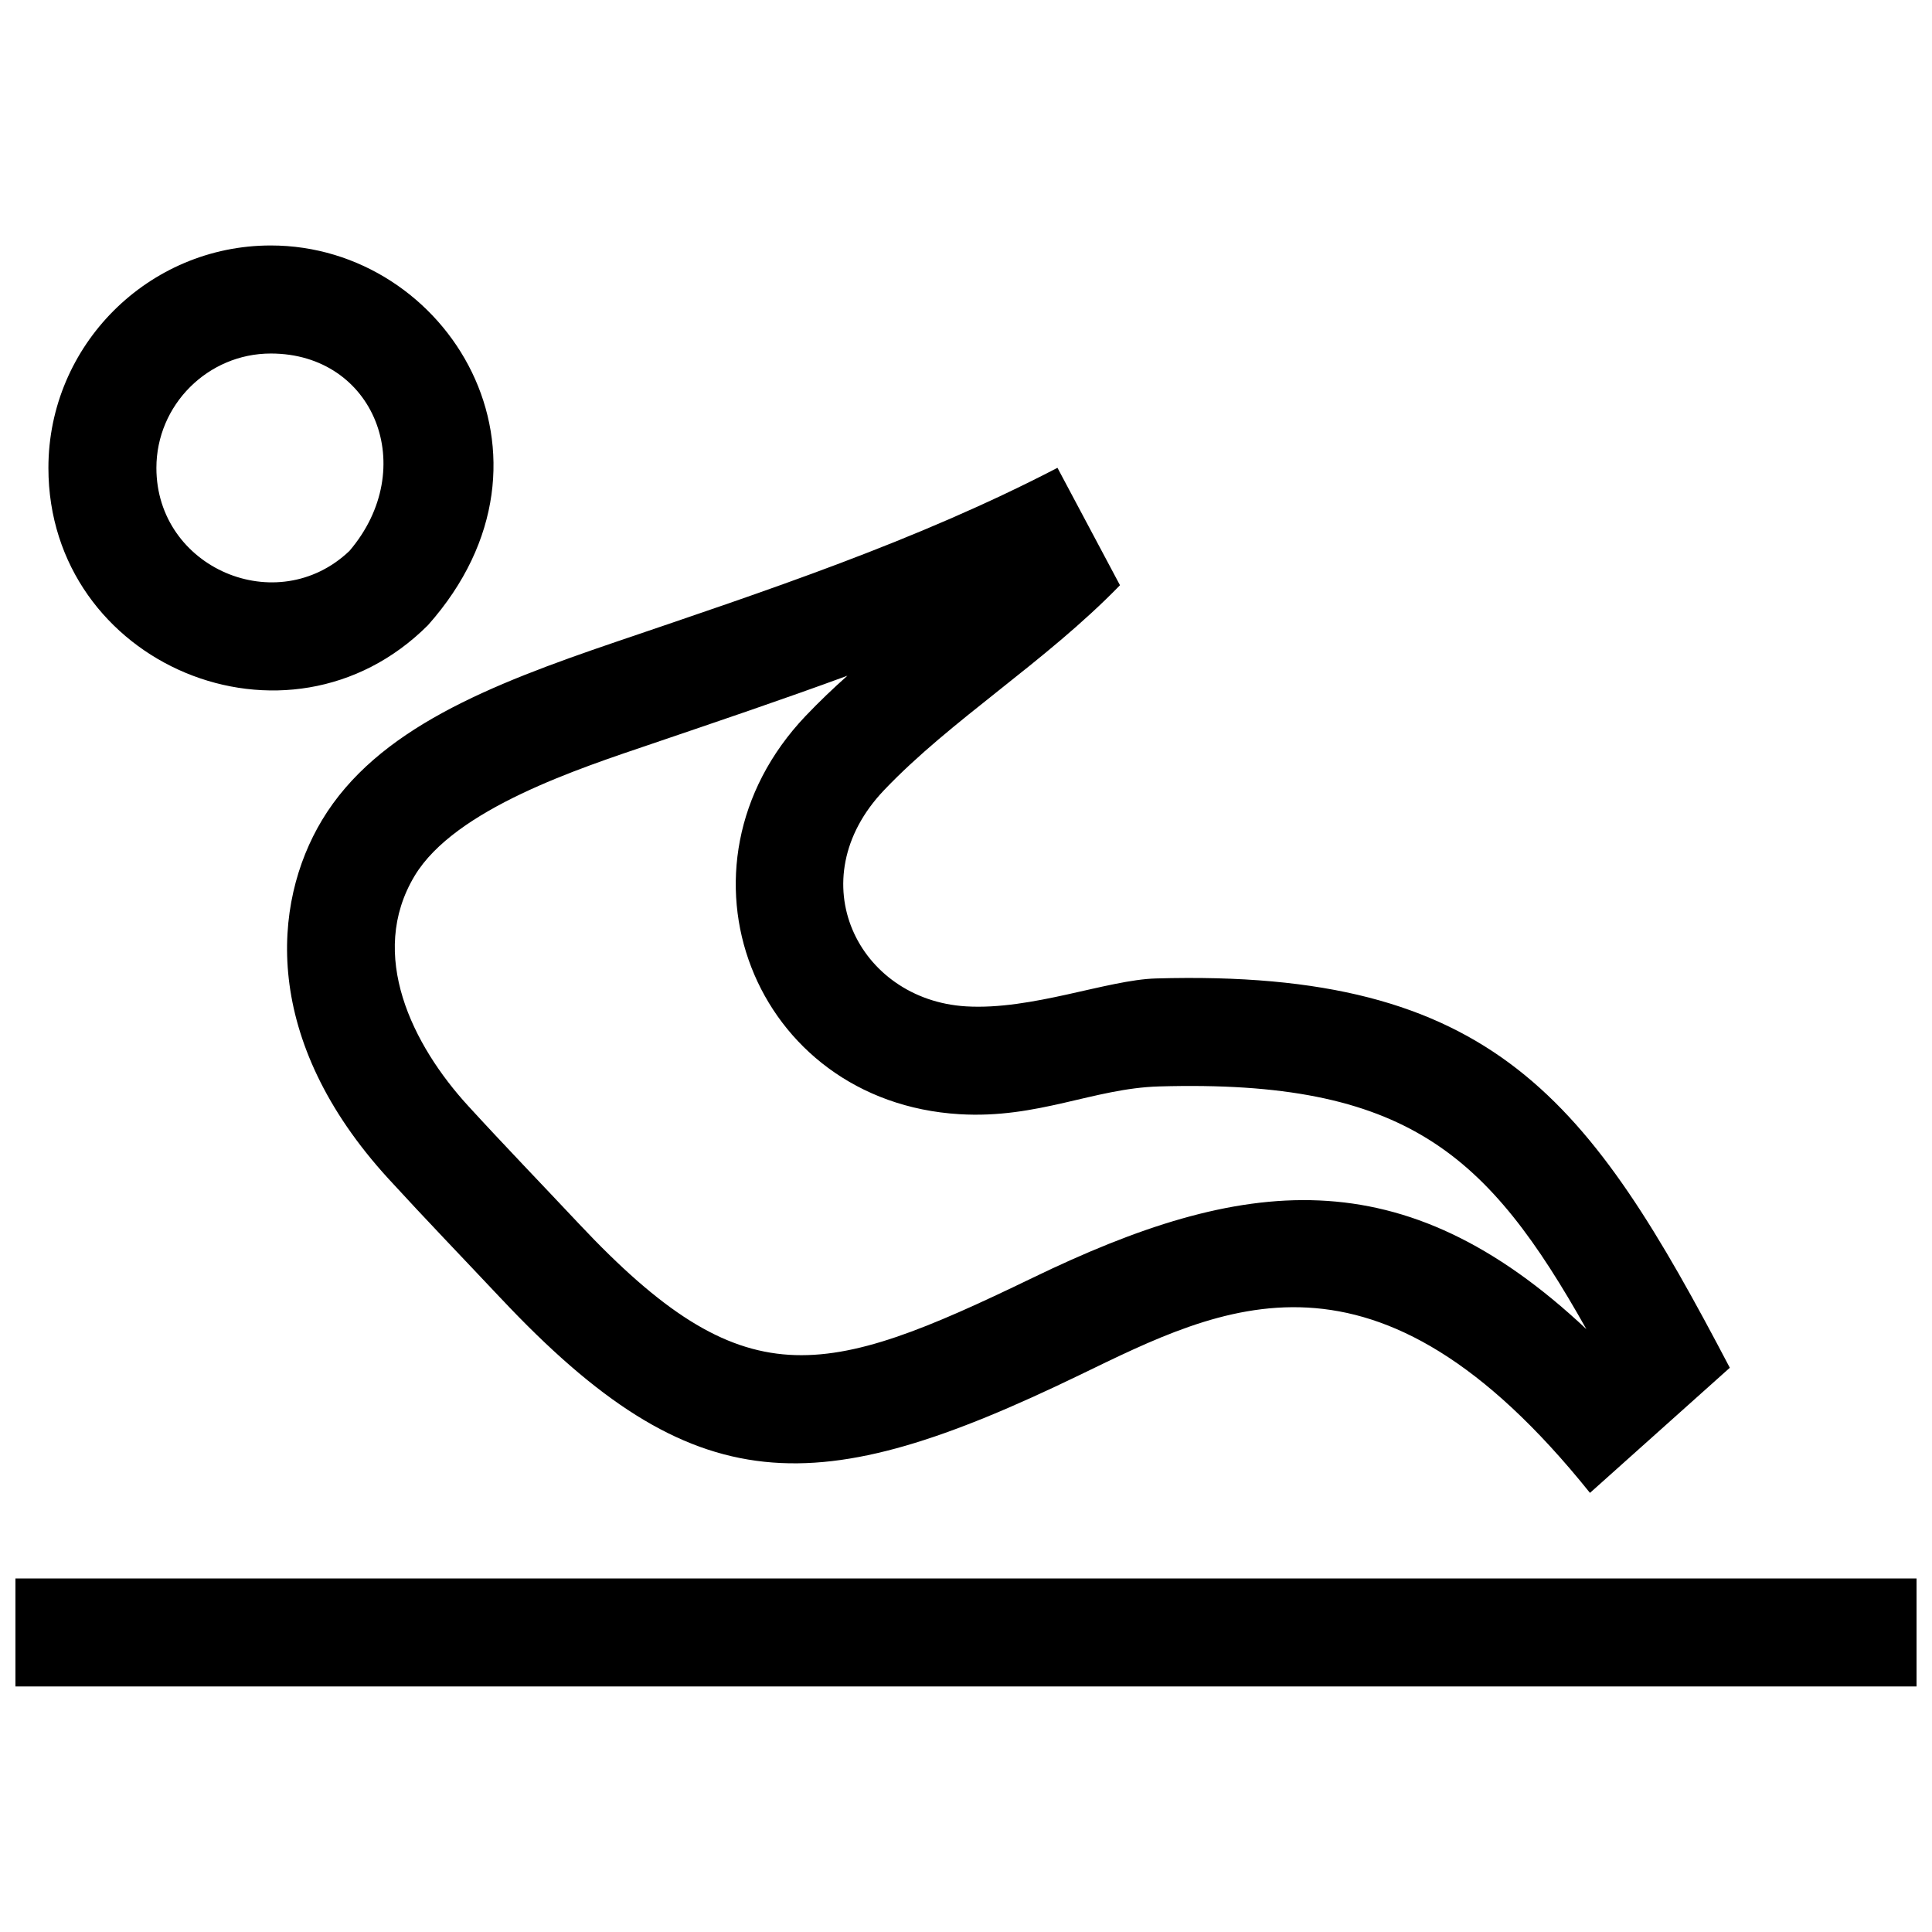 <?xml version="1.0" encoding="UTF-8"?>
<!-- Uploaded to: ICON Repo, www.svgrepo.com, Generator: ICON Repo Mixer Tools -->
<svg width="800px" height="800px" version="1.1" viewBox="144 144 512 512" xmlns="http://www.w3.org/2000/svg">
 <defs>
  <clipPath id="a">
   <path d="m148.09 209h503.81v382h-503.81z"/>
  </clipPath>
 </defs>
 <g clip-path="url(#a)">
  <path d="m276.66 487.99c51.461 54.766 83.715 54.129 153.39 20.434 37.805-18.277 78.32-39.863 135.31 31.207l37.059-33.16c-37.211-70.957-62.32-105.75-152.1-103.17-12.879 0.363-32.879 8.453-50.332 7.394-28.598-1.734-44.375-33.434-21.734-57.262 17.793-18.711 42.664-33.867 62.555-54.34l-16.566-31.117c-37.395 19.438-77.254 32.605-117.02 46.129-33.25 11.316-63.34 23.062-77.879 47.227-13.34 22.199-16.031 58.32 17.613 95.059 9.758 10.656 19.805 21.082 29.699 31.602m80.852-154.27c-38.16 40.164-13.824 102.26 40.758 105.55 20.809 1.258 35.539-6.852 52.879-7.356 65.719-1.895 87.199 17.996 113.26 64.316-48.82-45.867-91.098-40.547-146.82-13.562-55.551 26.852-76.387 32.215-120.08-14.277-9.805-10.438-19.758-20.746-29.434-31.316-14.723-16.07-26.742-40.094-14.188-60.973 10.73-17.855 43.973-28.566 62.562-34.883 17.453-5.934 34.895-11.82 52.125-18.148-3.809 3.387-7.516 6.926-11.062 10.652zm-141.74-96.035c27.488 0 39.551 30.398 20.828 52.324-19.164 18.227-51.148 4.543-51.148-22.008 0-16.684 13.645-30.316 30.32-30.316zm41.645 71.996c39.68-44.637 5.25-100.63-41.645-100.63-32.477 0-58.938 26.461-58.938 58.945 0 52.113 63.41 78.816 100.58 41.688zm-109.32 281.25h503.81v-28.625l-503.81-0.004z" fill-rule="evenodd"/>
 </g>
</svg>